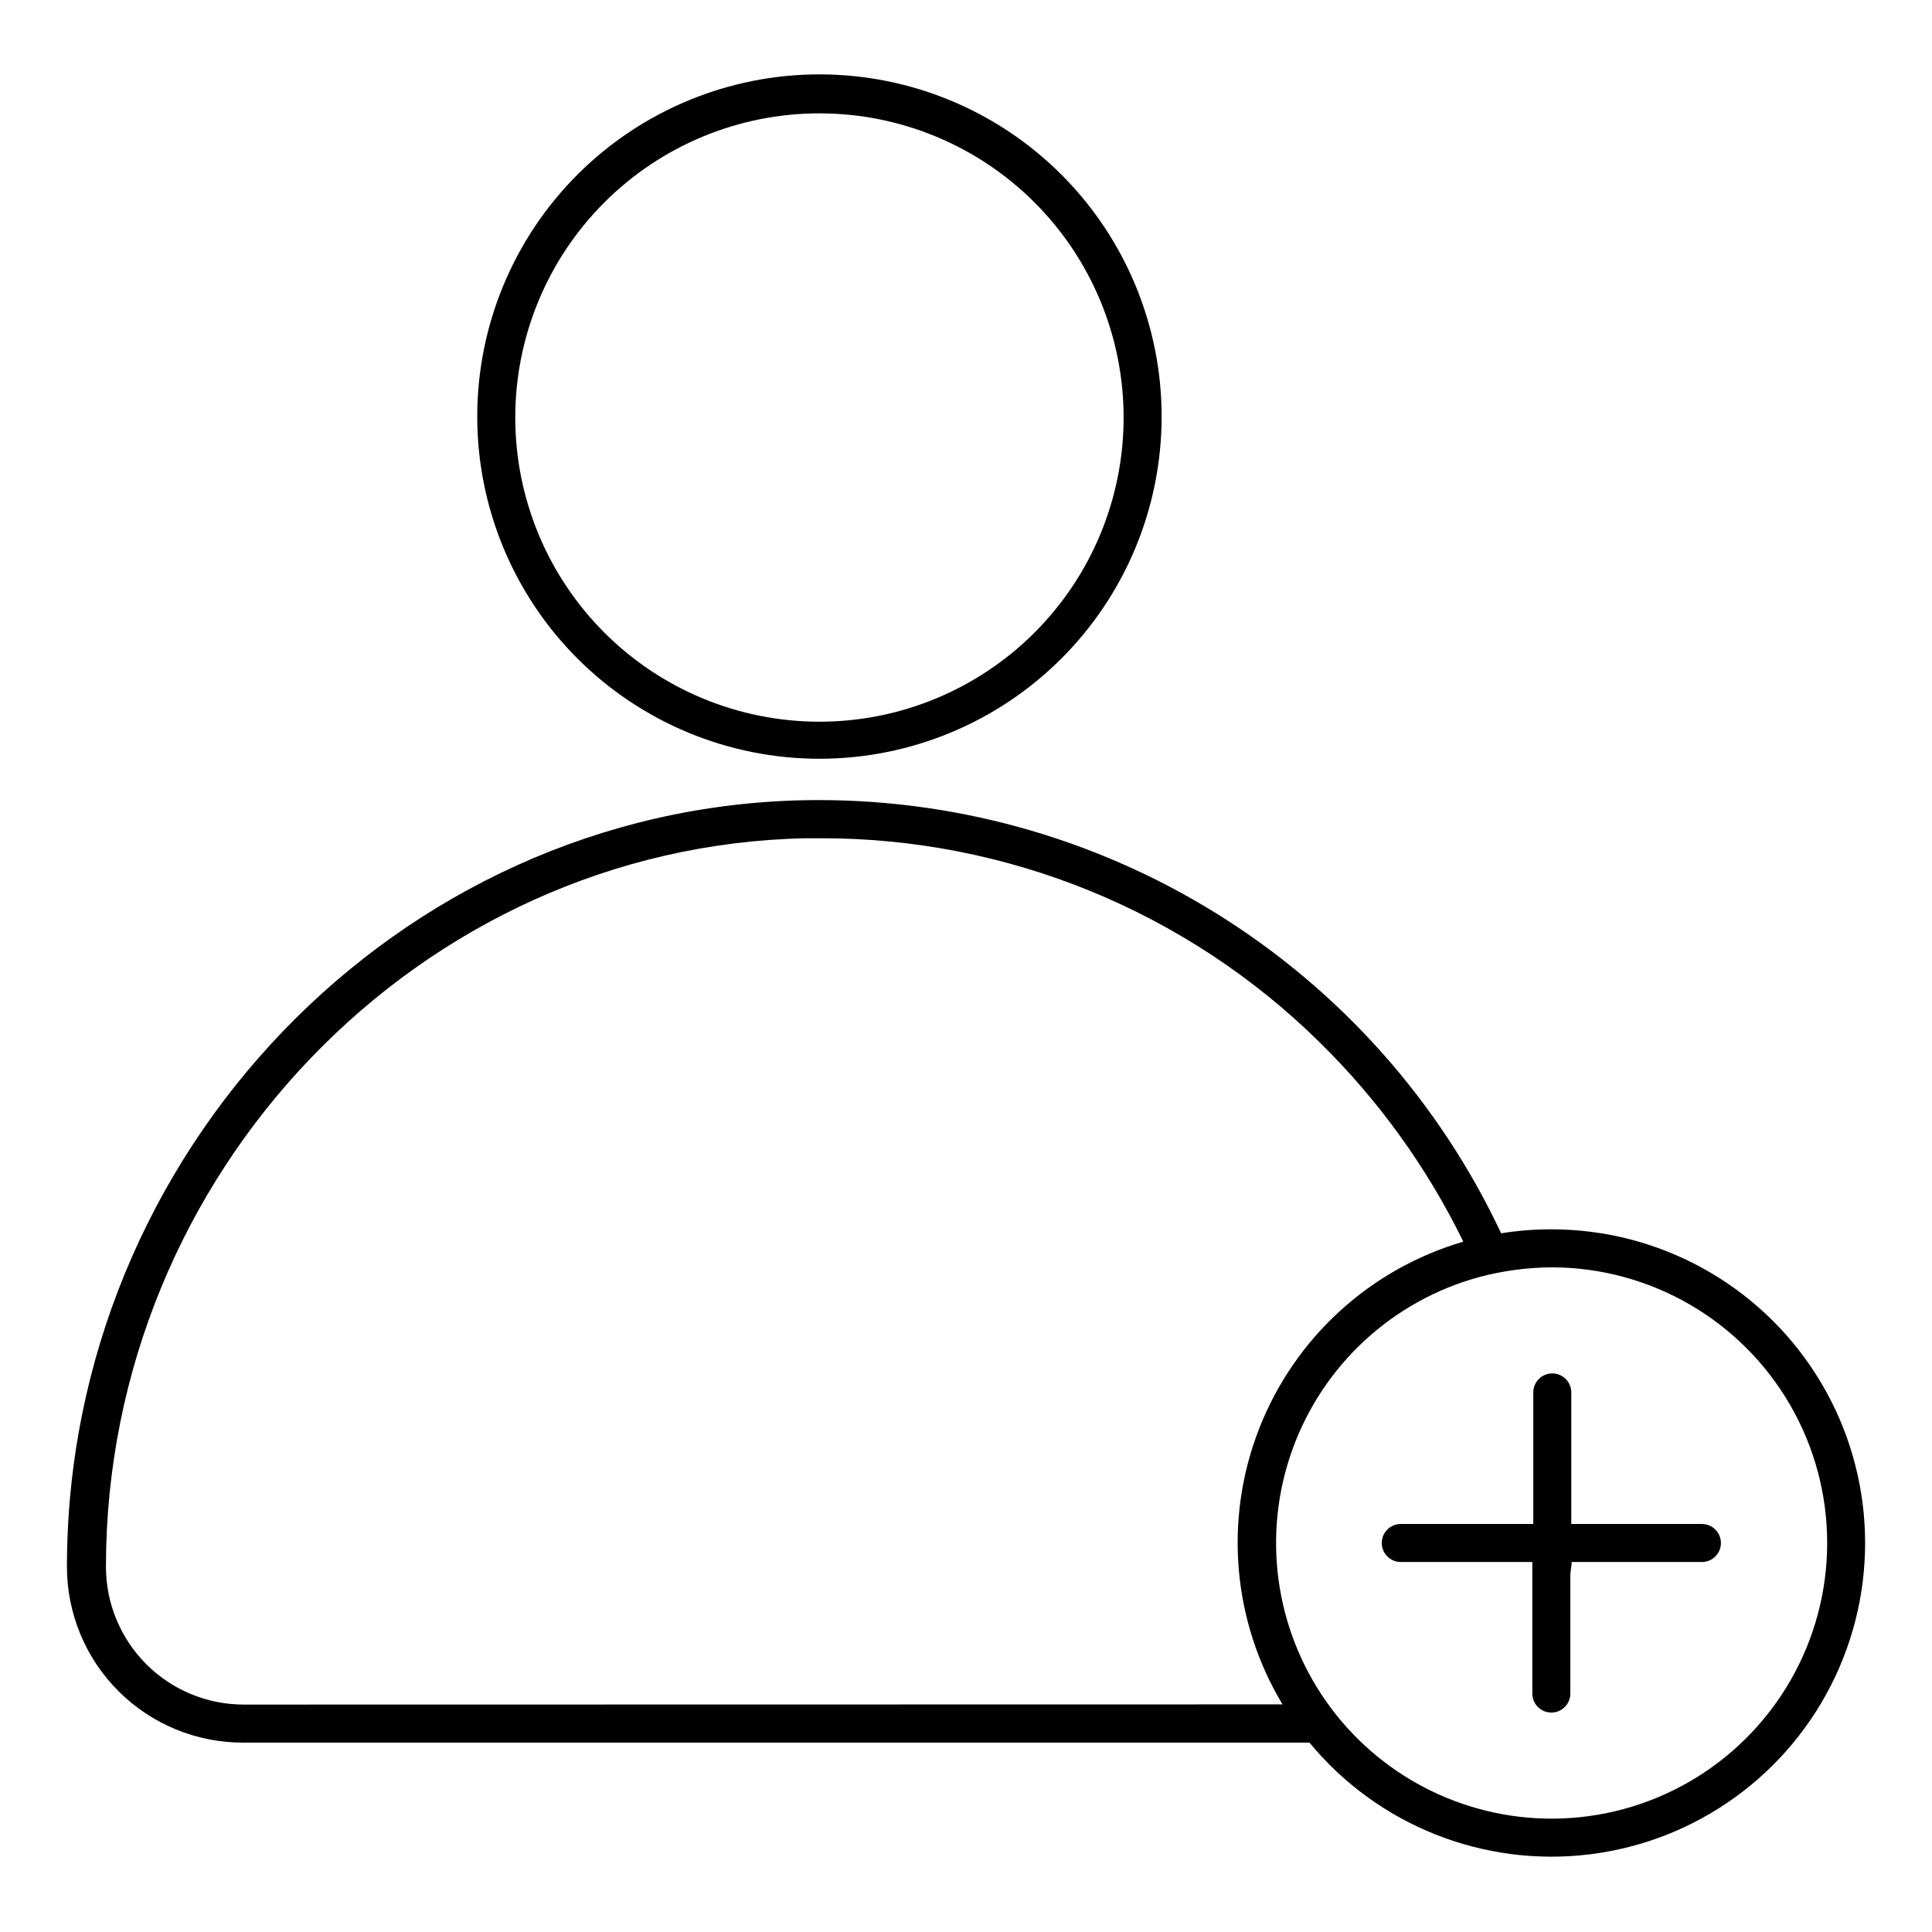 <?xml version="1.0" encoding="UTF-8"?>
<!-- Uploaded to: ICON Repo, www.iconrepo.com, Generator: ICON Repo Mixer Tools -->
<svg fill="#000000" width="800px" height="800px" version="1.1" viewBox="144 144 512 512" xmlns="http://www.w3.org/2000/svg">
 <g>
  <path d="m361.16 345.08c24.051 0 47.117-9.555 64.121-26.559 17.008-17.008 26.562-40.074 26.562-64.125 0-24.051-9.555-47.117-26.562-64.125-17.004-17.008-40.07-26.562-64.121-26.562-24.055 0-47.117 9.555-64.125 26.562-17.008 17.008-26.562 40.074-26.562 64.125 0 24.051 9.555 47.117 26.562 64.125 17.008 17.004 40.07 26.559 64.125 26.559zm0-171.04c21.379 0 41.883 8.492 57 23.609 15.117 15.117 23.609 35.621 23.609 57 0 21.379-8.492 41.883-23.609 57-15.117 15.117-35.621 23.609-57 23.609s-41.883-8.492-57-23.609c-15.117-15.117-23.609-35.621-23.609-57 0-21.379 8.492-41.883 23.609-57 15.117-15.117 35.621-23.609 57-23.609z"/>
  <path d="m555.12 469.78c-4.453-0.008-8.902 0.348-13.301 1.059-16.418-34.93-42.605-64.359-75.391-84.723-32.785-20.367-70.766-30.805-109.36-30.047-107.71 2.168-195.33 93.305-195.33 203.19 0.016 12.387 4.957 24.258 13.738 32.992s20.68 13.613 33.066 13.559h282.48c18.121 21.965 46.219 33.125 74.469 29.582s52.723-21.297 64.859-47.055c12.133-25.758 10.242-55.93-5.016-79.973-15.254-24.039-41.754-38.598-70.227-38.582zm-346.57 125.95c-9.668-0.012-18.941-3.859-25.777-10.695-6.836-6.84-10.684-16.109-10.699-25.777 0-104.44 83.18-191.04 185.45-193.11h3.879v-0.004c49.473-0.105 96.996 19.301 132.25 54.012 15.633 15.332 28.531 33.223 38.141 52.898-24.738 7.234-44.723 25.531-54.102 49.535-9.379 24.008-7.094 51.004 6.188 73.094zm346.82 30.23c-23.816 0.047-46.16-11.52-59.871-30.988-13.715-19.473-17.074-44.406-9.004-66.812 8.066-22.406 26.551-39.473 49.527-45.734 6.246-1.66 12.68-2.523 19.145-2.57 26.098 0 50.215 13.926 63.266 36.527 13.051 22.602 13.051 50.449 0 73.051-13.051 22.605-37.168 36.527-63.266 36.527z"/>
  <path d="m595.02 547.87h-34.613v-5.039-29.824c0-1.336-0.531-2.617-1.473-3.562-0.945-0.945-2.227-1.477-3.562-1.477-2.785 0-5.039 2.254-5.039 5.039v34.863h-35.117c-2.781 0-5.035 2.254-5.035 5.039 0 2.781 2.254 5.035 5.035 5.035h34.863v34.863c0 2.785 2.258 5.039 5.039 5.039s5.039-2.254 5.039-5.039v-31.184c0-1.211 0.301-2.418 0.352-3.68h34.512c2.781 0 5.039-2.254 5.039-5.035 0-2.785-2.258-5.039-5.039-5.039z"/>
 </g>
</svg>